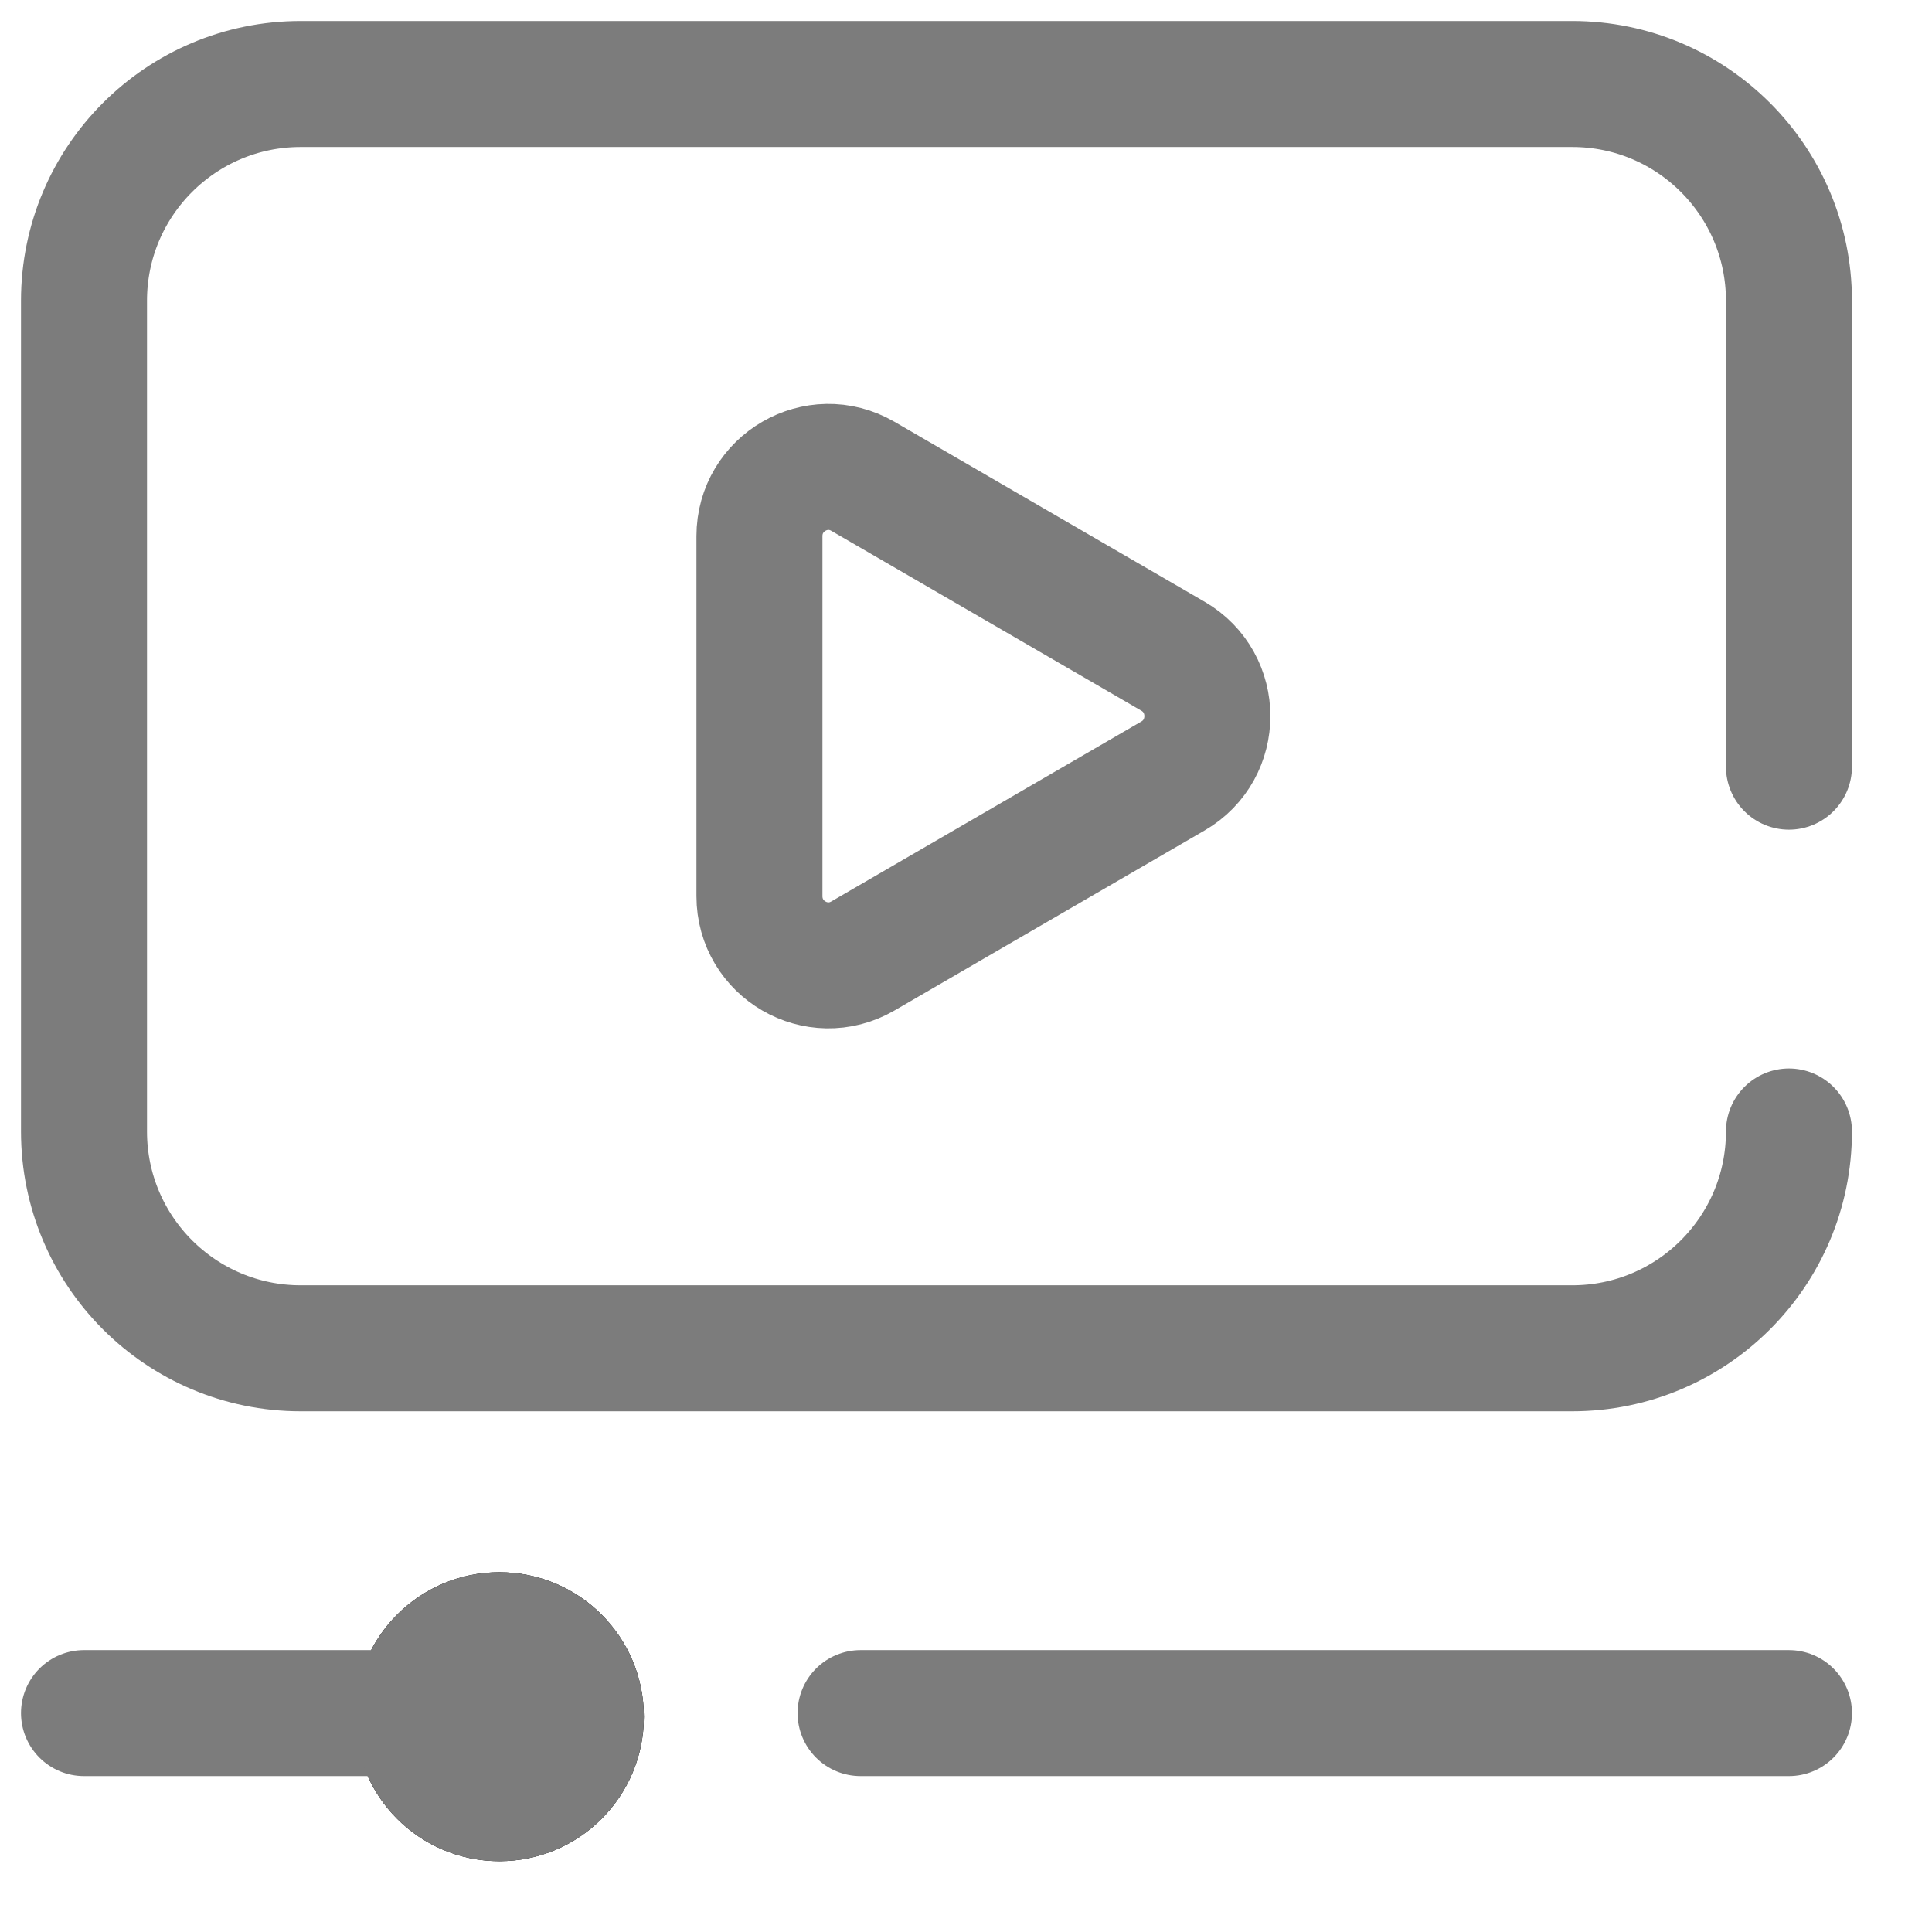 <svg width="23" height="23" viewBox="0 0 23 23" fill="none" xmlns="http://www.w3.org/2000/svg">
<path d="M4.225 20.437C4.225 19.487 4.995 18.717 5.945 18.717C6.895 18.717 7.665 19.487 7.665 20.437C7.665 21.387 6.895 22.157 5.945 22.157C4.995 22.157 4.225 21.387 4.225 20.437Z" fill="#7C7C7C"/>
<path d="M5.945 19.467C5.409 19.467 4.975 19.901 4.975 20.437C4.975 20.973 5.409 21.407 5.945 21.407C6.481 21.407 6.915 20.973 6.915 20.437C6.915 19.901 6.481 19.467 5.945 19.467Z" stroke="black" stroke-opacity="0.8" stroke-width="1.5"/>
<path d="M10.272 11.381L13.964 9.238C14.51 8.921 14.51 8.129 13.964 7.812L10.272 5.67C9.725 5.353 9.041 5.749 9.041 6.383V10.668C9.041 11.302 9.725 11.698 10.272 11.381Z" stroke="#7C7C7C" stroke-width="1.5" stroke-miterlimit="10" stroke-linejoin="round"/>
<path d="M21.297 13.47C21.297 14.896 20.142 16.051 18.717 16.051H3.58C2.155 16.051 1 14.896 1 13.47V3.58C1 2.155 2.155 1 3.58 1H18.717C20.142 1 21.297 2.155 21.297 3.58V9.127" stroke="#7C7C7C" stroke-width="1.5" stroke-miterlimit="10" stroke-linecap="round" stroke-linejoin="round"/>
<path d="M5.945 20.394H1" stroke="#7C7C7C" stroke-width="1.5" stroke-miterlimit="10" stroke-linecap="round" stroke-linejoin="round"/>
<path d="M21.297 20.394H10.245" stroke="#7C7C7C" stroke-width="1.5" stroke-miterlimit="10" stroke-linecap="round" stroke-linejoin="round"/>
<path d="M4.225 20.437C4.225 19.487 4.995 18.717 5.945 18.717C6.895 18.717 7.665 19.487 7.665 20.437C7.665 21.387 6.895 22.157 5.945 22.157C4.995 22.157 4.225 21.387 4.225 20.437Z" fill="#7C7C7C"/>
</svg>

